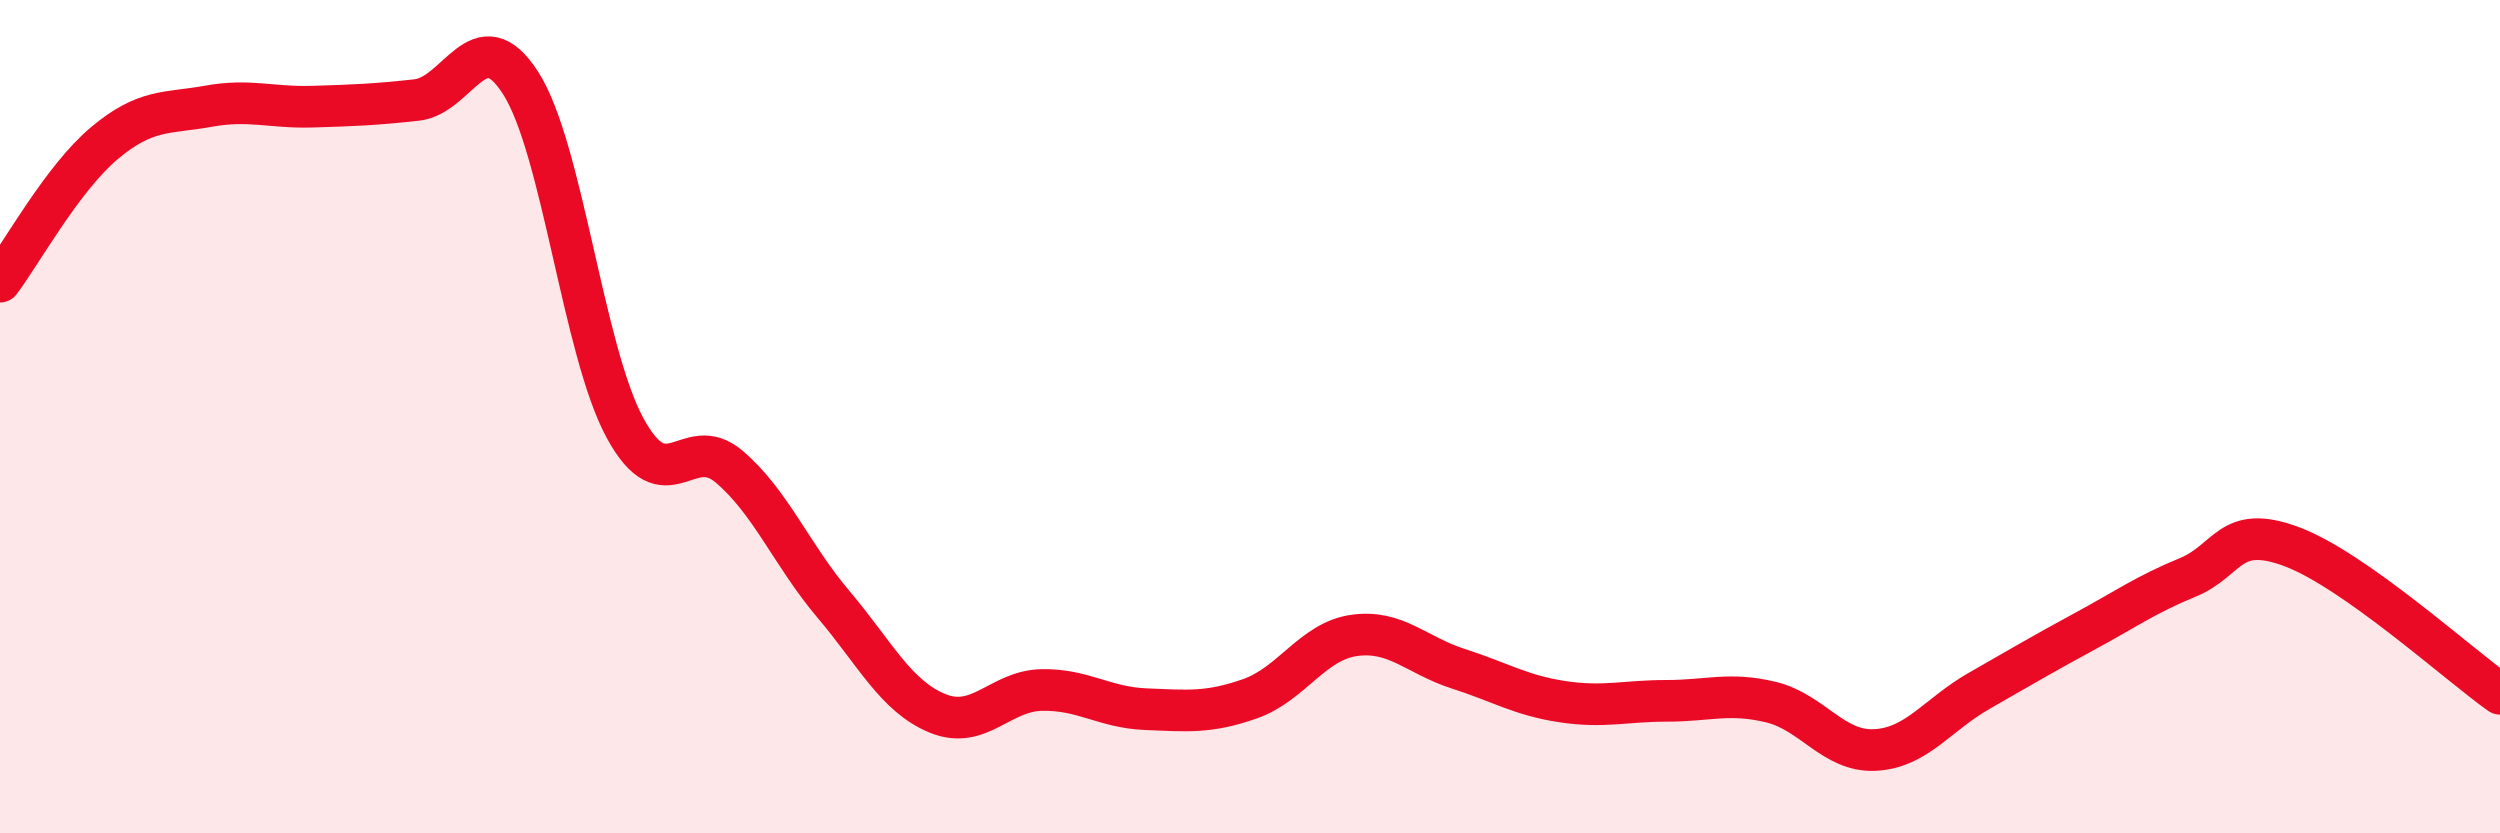 
    <svg width="60" height="20" viewBox="0 0 60 20" xmlns="http://www.w3.org/2000/svg">
      <path
        d="M 0,6.76 C 0.5,6.1 1.5,4.28 2.5,3.44 C 3.5,2.6 4,2.73 5,2.55 C 6,2.37 6.5,2.59 7.5,2.56 C 8.5,2.53 9,2.51 10,2.4 C 11,2.29 11.5,0.43 12.5,2 C 13.5,3.57 14,8.43 15,10.27 C 16,12.11 16.5,10.35 17.5,11.2 C 18.5,12.05 19,13.32 20,14.5 C 21,15.68 21.5,16.71 22.5,17.12 C 23.5,17.53 24,16.58 25,16.56 C 26,16.54 26.5,16.98 27.5,17.02 C 28.5,17.06 29,17.12 30,16.77 C 31,16.42 31.5,15.39 32.5,15.25 C 33.5,15.11 34,15.73 35,16.05 C 36,16.37 36.5,16.69 37.5,16.84 C 38.5,16.99 39,16.82 40,16.82 C 41,16.82 41.5,16.61 42.5,16.85 C 43.5,17.09 44,18.05 45,18 C 46,17.95 46.5,17.15 47.5,16.58 C 48.5,16.01 49,15.71 50,15.17 C 51,14.63 51.5,14.27 52.5,13.86 C 53.5,13.45 53.5,12.56 55,13.12 C 56.5,13.68 59,15.94 60,16.65L60 20L0 20Z"
        fill="#EB0A25"
        opacity="0.1"
        stroke-linecap="round"
        stroke-linejoin="round"
      />
      <path
        d="M 0,6.76 C 0.5,6.1 1.5,4.28 2.5,3.44 C 3.5,2.6 4,2.73 5,2.55 C 6,2.37 6.5,2.59 7.5,2.56 C 8.5,2.53 9,2.51 10,2.4 C 11,2.29 11.5,0.43 12.5,2 C 13.5,3.57 14,8.43 15,10.27 C 16,12.11 16.5,10.35 17.5,11.2 C 18.5,12.05 19,13.32 20,14.5 C 21,15.68 21.5,16.71 22.5,17.12 C 23.5,17.53 24,16.58 25,16.56 C 26,16.54 26.5,16.98 27.5,17.02 C 28.5,17.06 29,17.12 30,16.77 C 31,16.42 31.5,15.39 32.5,15.25 C 33.5,15.11 34,15.73 35,16.05 C 36,16.37 36.5,16.69 37.5,16.84 C 38.5,16.99 39,16.82 40,16.82 C 41,16.82 41.5,16.61 42.5,16.85 C 43.5,17.09 44,18.05 45,18 C 46,17.95 46.5,17.15 47.5,16.58 C 48.5,16.01 49,15.71 50,15.17 C 51,14.63 51.5,14.27 52.5,13.86 C 53.5,13.45 53.5,12.56 55,13.12 C 56.5,13.68 59,15.94 60,16.65"
        stroke="#EB0A25"
        stroke-width="1"
        fill="none"
        stroke-linecap="round"
        stroke-linejoin="round"
      />
    </svg>
  